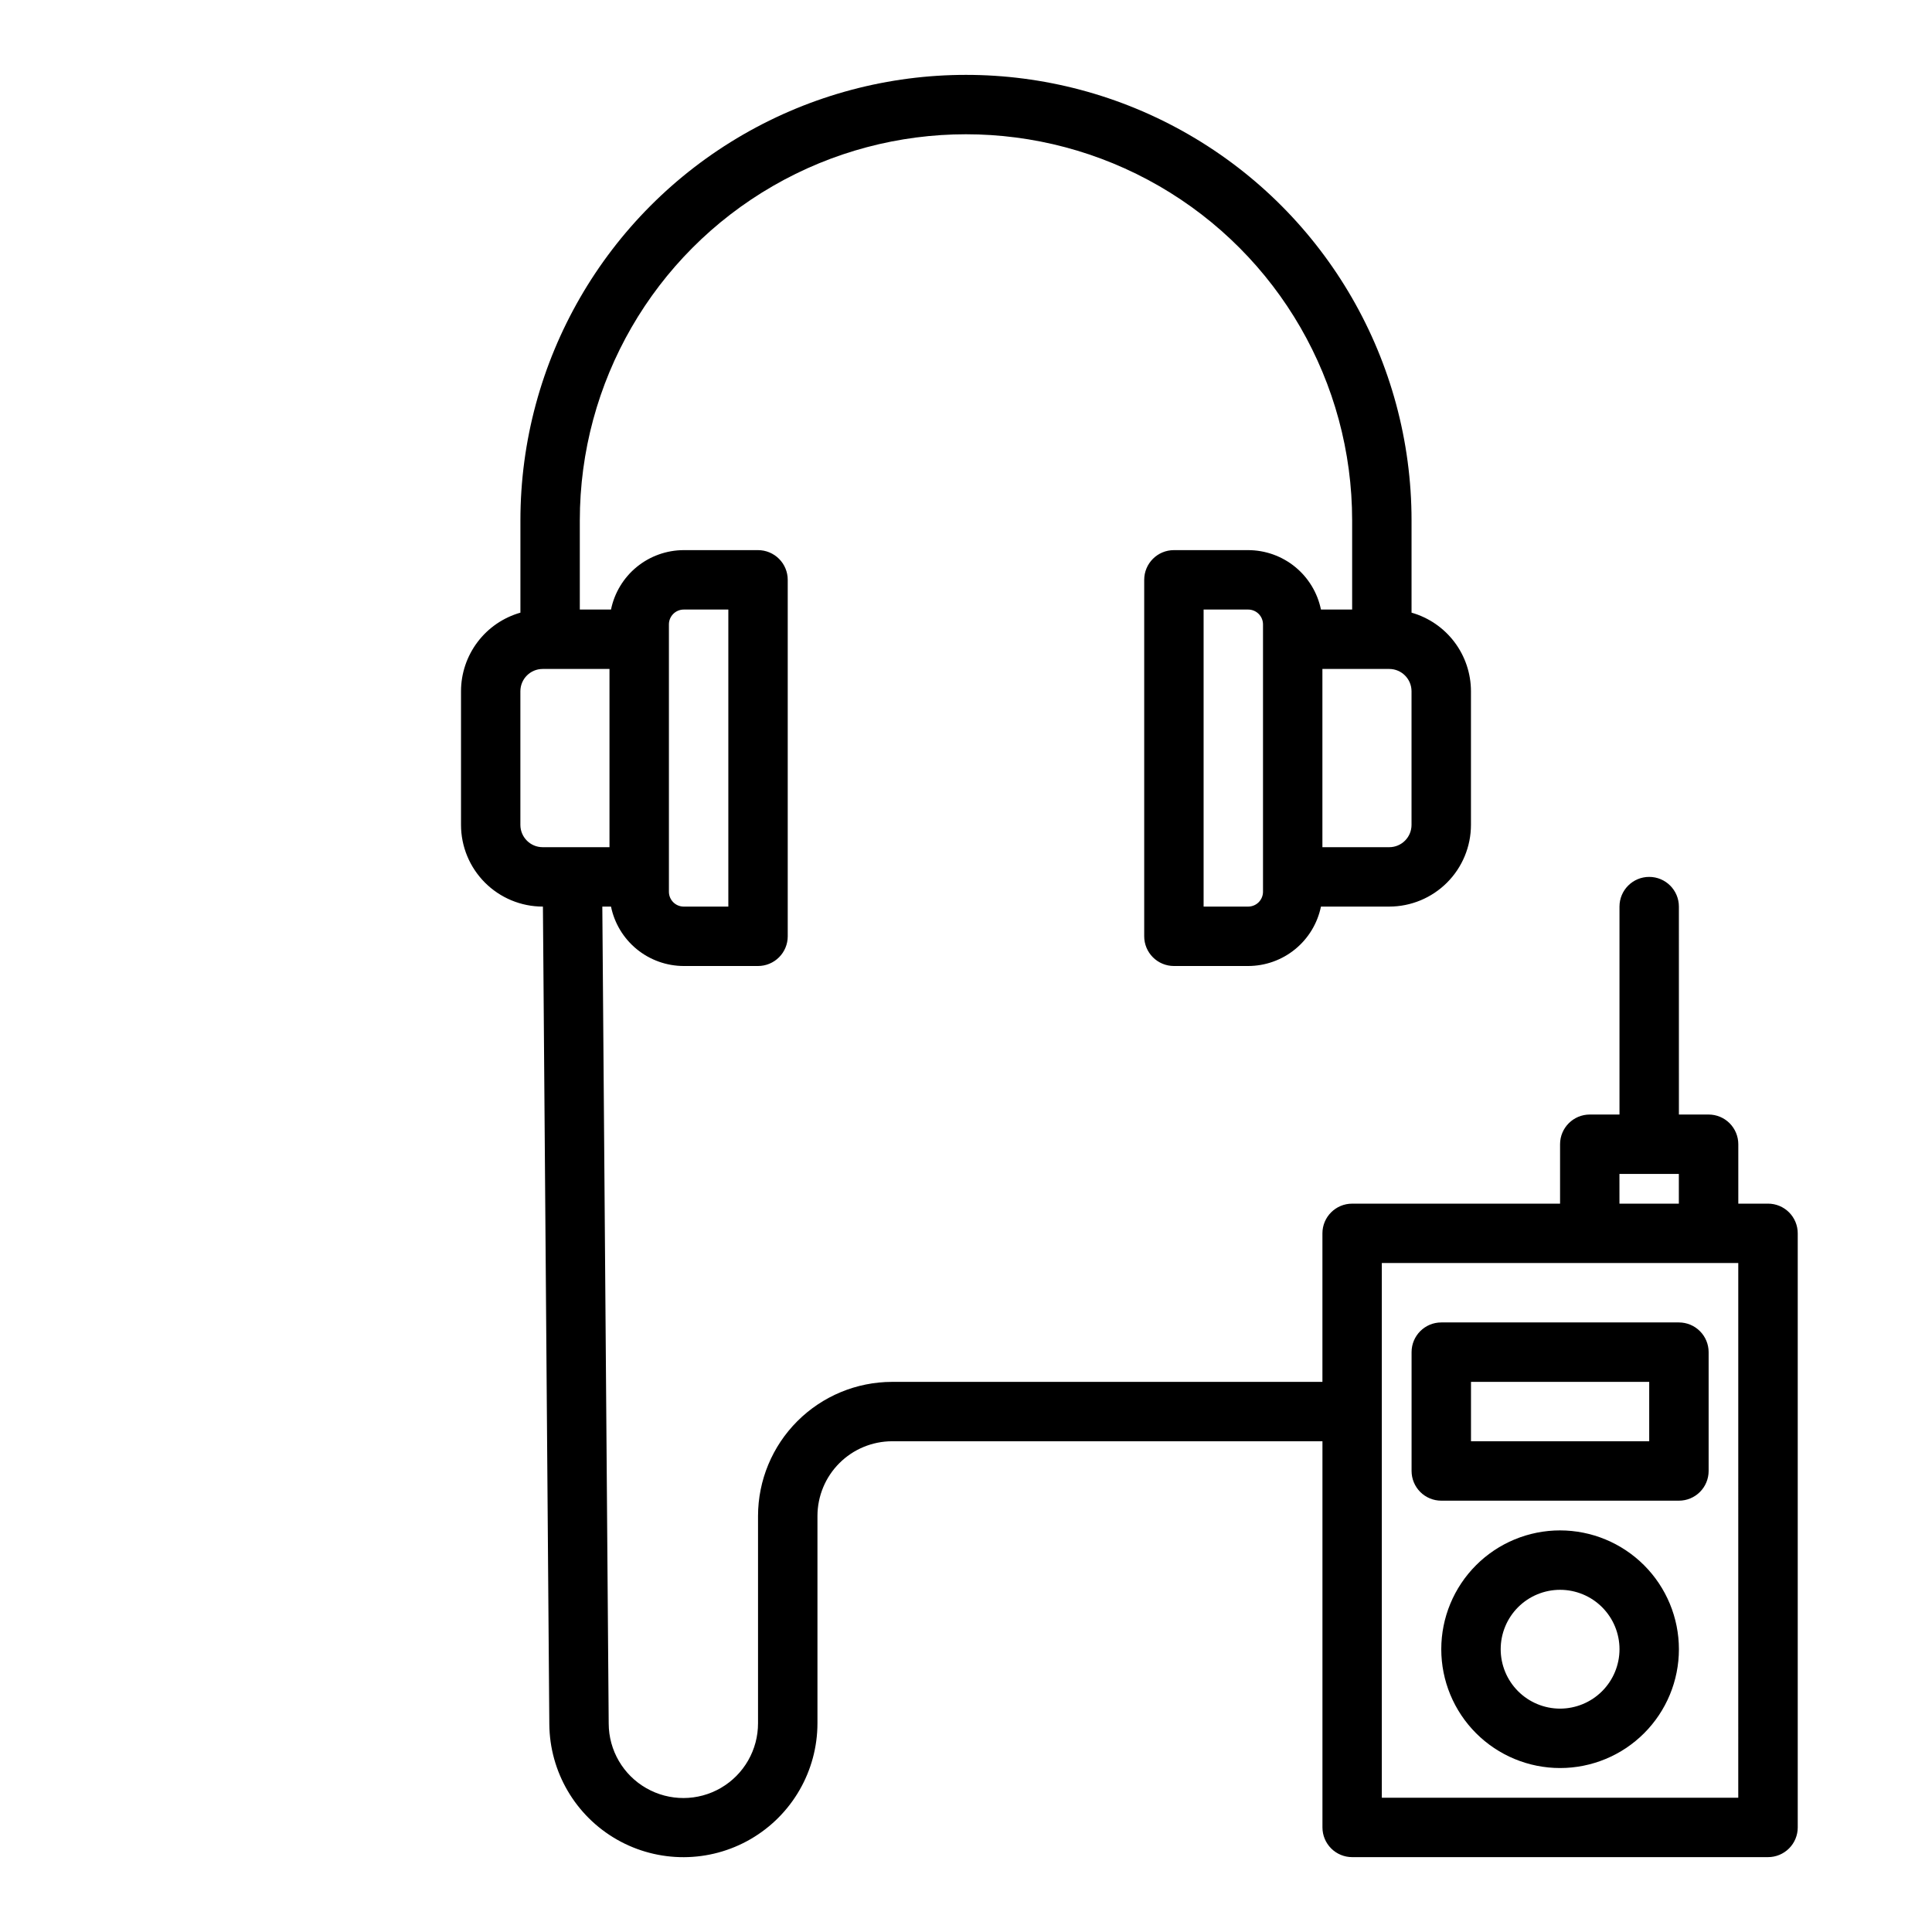 <?xml version="1.0" encoding="UTF-8"?>
<!-- Uploaded to: ICON Repo, www.svgrepo.com, Generator: ICON Repo Mixer Tools -->
<svg fill="#000000" width="800px" height="800px" version="1.1" viewBox="144 144 512 512" xmlns="http://www.w3.org/2000/svg">
 <g>
  <path d="m612.54 462.98h-7.871v-15.746c0-2.086-0.832-4.09-2.305-5.566-1.477-1.477-3.481-2.305-5.566-2.305h-7.871l-0.004-55.105c0-4.348-3.523-7.871-7.871-7.871-4.348 0-7.871 3.523-7.871 7.871v55.105h-7.871c-4.348 0-7.875 3.523-7.875 7.871v15.742l-55.102 0.004c-4.348 0-7.875 3.523-7.875 7.871v39.359h-114.04c-9.422 0.012-18.453 3.758-25.113 10.418s-10.406 15.691-10.418 25.113v54.891c0.027 7.066-3.719 13.617-9.828 17.176-6.106 3.559-13.648 3.586-19.785 0.074-6.137-3.508-9.934-10.027-9.961-17.098l-1.691-216.53h2.301c0.91 4.441 3.328 8.434 6.84 11.301 3.516 2.871 7.91 4.438 12.445 4.445h19.68c2.086 0 4.09-0.832 5.566-2.309 1.477-1.477 2.305-3.477 2.305-5.566v-94.461c0-2.09-0.828-4.094-2.305-5.566-1.477-1.477-3.481-2.309-5.566-2.309h-19.68c-4.535 0.008-8.93 1.574-12.445 4.441-3.512 2.871-5.93 6.863-6.84 11.305h-8.266v-23.617c0-36.562 19.504-70.344 51.168-88.625 31.66-18.281 70.672-18.281 102.34 0 31.66 18.281 51.168 52.062 51.168 88.625v23.617h-8.266c-0.914-4.441-3.332-8.434-6.844-11.305-3.516-2.867-7.91-4.434-12.445-4.441h-19.68c-4.348 0-7.871 3.527-7.871 7.875v94.465-0.004c0 2.09 0.828 4.09 2.305 5.566 1.477 1.477 3.481 2.309 5.566 2.309h19.68c4.535-0.008 8.93-1.574 12.445-4.445 3.512-2.867 5.93-6.859 6.844-11.301h18.105c5.738-0.008 11.242-2.289 15.301-6.348 4.059-4.059 6.34-9.559 6.348-15.301v-35.422c-0.008-4.711-1.547-9.289-4.387-13.047-2.844-3.758-6.828-6.488-11.359-7.777v-24.441c0-42.188-22.504-81.168-59.039-102.26-36.535-21.09-81.547-21.09-118.08 0-36.531 21.094-59.039 60.074-59.039 102.26v24.441c-4.531 1.289-8.516 4.019-11.355 7.777-2.84 3.758-4.383 8.336-4.387 13.047v35.426-0.004c0.004 5.742 2.289 11.242 6.348 15.301 4.059 4.059 9.559 6.34 15.297 6.348h0.062l1.695 216.65c0.094 12.664 6.922 24.32 17.918 30.598 11 6.273 24.512 6.223 35.461-0.141s17.688-18.07 17.68-30.734v-54.891c0.008-5.246 2.094-10.277 5.805-13.984 3.707-3.711 8.738-5.797 13.984-5.805h114.04v102.34c0 2.086 0.832 4.09 2.309 5.566 1.477 1.473 3.477 2.305 5.566 2.305h110.21c2.09 0 4.09-0.832 5.566-2.305 1.477-1.477 2.305-3.481 2.305-5.566v-157.44c0-2.09-0.828-4.09-2.305-5.566s-3.477-2.305-5.566-2.305zm-291.27-86.594v-66.914c0-2.172 1.762-3.934 3.938-3.934h11.809v78.719h-11.809c-2.176 0-3.938-1.762-3.938-3.934zm157.44-62.977v66.914c0 1.043-0.414 2.043-1.152 2.781-0.738 0.738-1.738 1.152-2.785 1.152h-11.805v-78.719h11.809-0.004c1.047 0 2.047 0.414 2.785 1.152 0.738 0.738 1.152 1.738 1.152 2.781zm39.359 13.777v35.426-0.004c-0.004 3.262-2.644 5.902-5.902 5.906h-17.715v-47.234h17.715c3.258 0.004 5.898 2.644 5.902 5.906zm-230.26 41.328c-3.258-0.004-5.898-2.644-5.902-5.906v-35.422c0.004-3.262 2.644-5.902 5.902-5.906h17.711v47.23zm285.36 86.594h15.742v7.871h-15.738zm31.488 165.31-94.461-0.004v-141.7h94.465z"/>
  <path d="m588.93 494.46h-62.977c-4.348 0-7.871 3.527-7.871 7.875v31.488c0 2.086 0.832 4.09 2.305 5.566 1.477 1.477 3.481 2.305 5.566 2.305h62.977c2.09 0 4.09-0.828 5.566-2.305 1.477-1.477 2.309-3.481 2.309-5.566v-31.488c0-2.09-0.832-4.09-2.309-5.566-1.477-1.477-3.477-2.309-5.566-2.309zm-7.871 31.488h-47.23v-15.742h47.23z"/>
  <path d="m557.44 549.57c-8.352 0-16.359 3.316-22.266 9.223-5.902 5.906-9.223 13.914-9.223 22.266 0 8.352 3.32 16.359 9.223 22.266 5.906 5.906 13.914 9.223 22.266 9.223s16.363-3.316 22.266-9.223c5.906-5.906 9.223-13.914 9.223-22.266-0.008-8.348-3.328-16.352-9.23-22.254-5.906-5.902-13.906-9.223-22.258-9.234zm0 47.23v0.004c-4.176 0-8.18-1.66-11.133-4.613-2.949-2.953-4.609-6.957-4.609-11.133 0-4.176 1.66-8.18 4.609-11.133 2.953-2.953 6.957-4.609 11.133-4.609s8.18 1.656 11.133 4.609c2.953 2.953 4.613 6.957 4.613 11.133-0.004 4.176-1.664 8.176-4.617 11.129-2.953 2.949-6.953 4.609-11.129 4.617z"/>
 </g>
</svg>